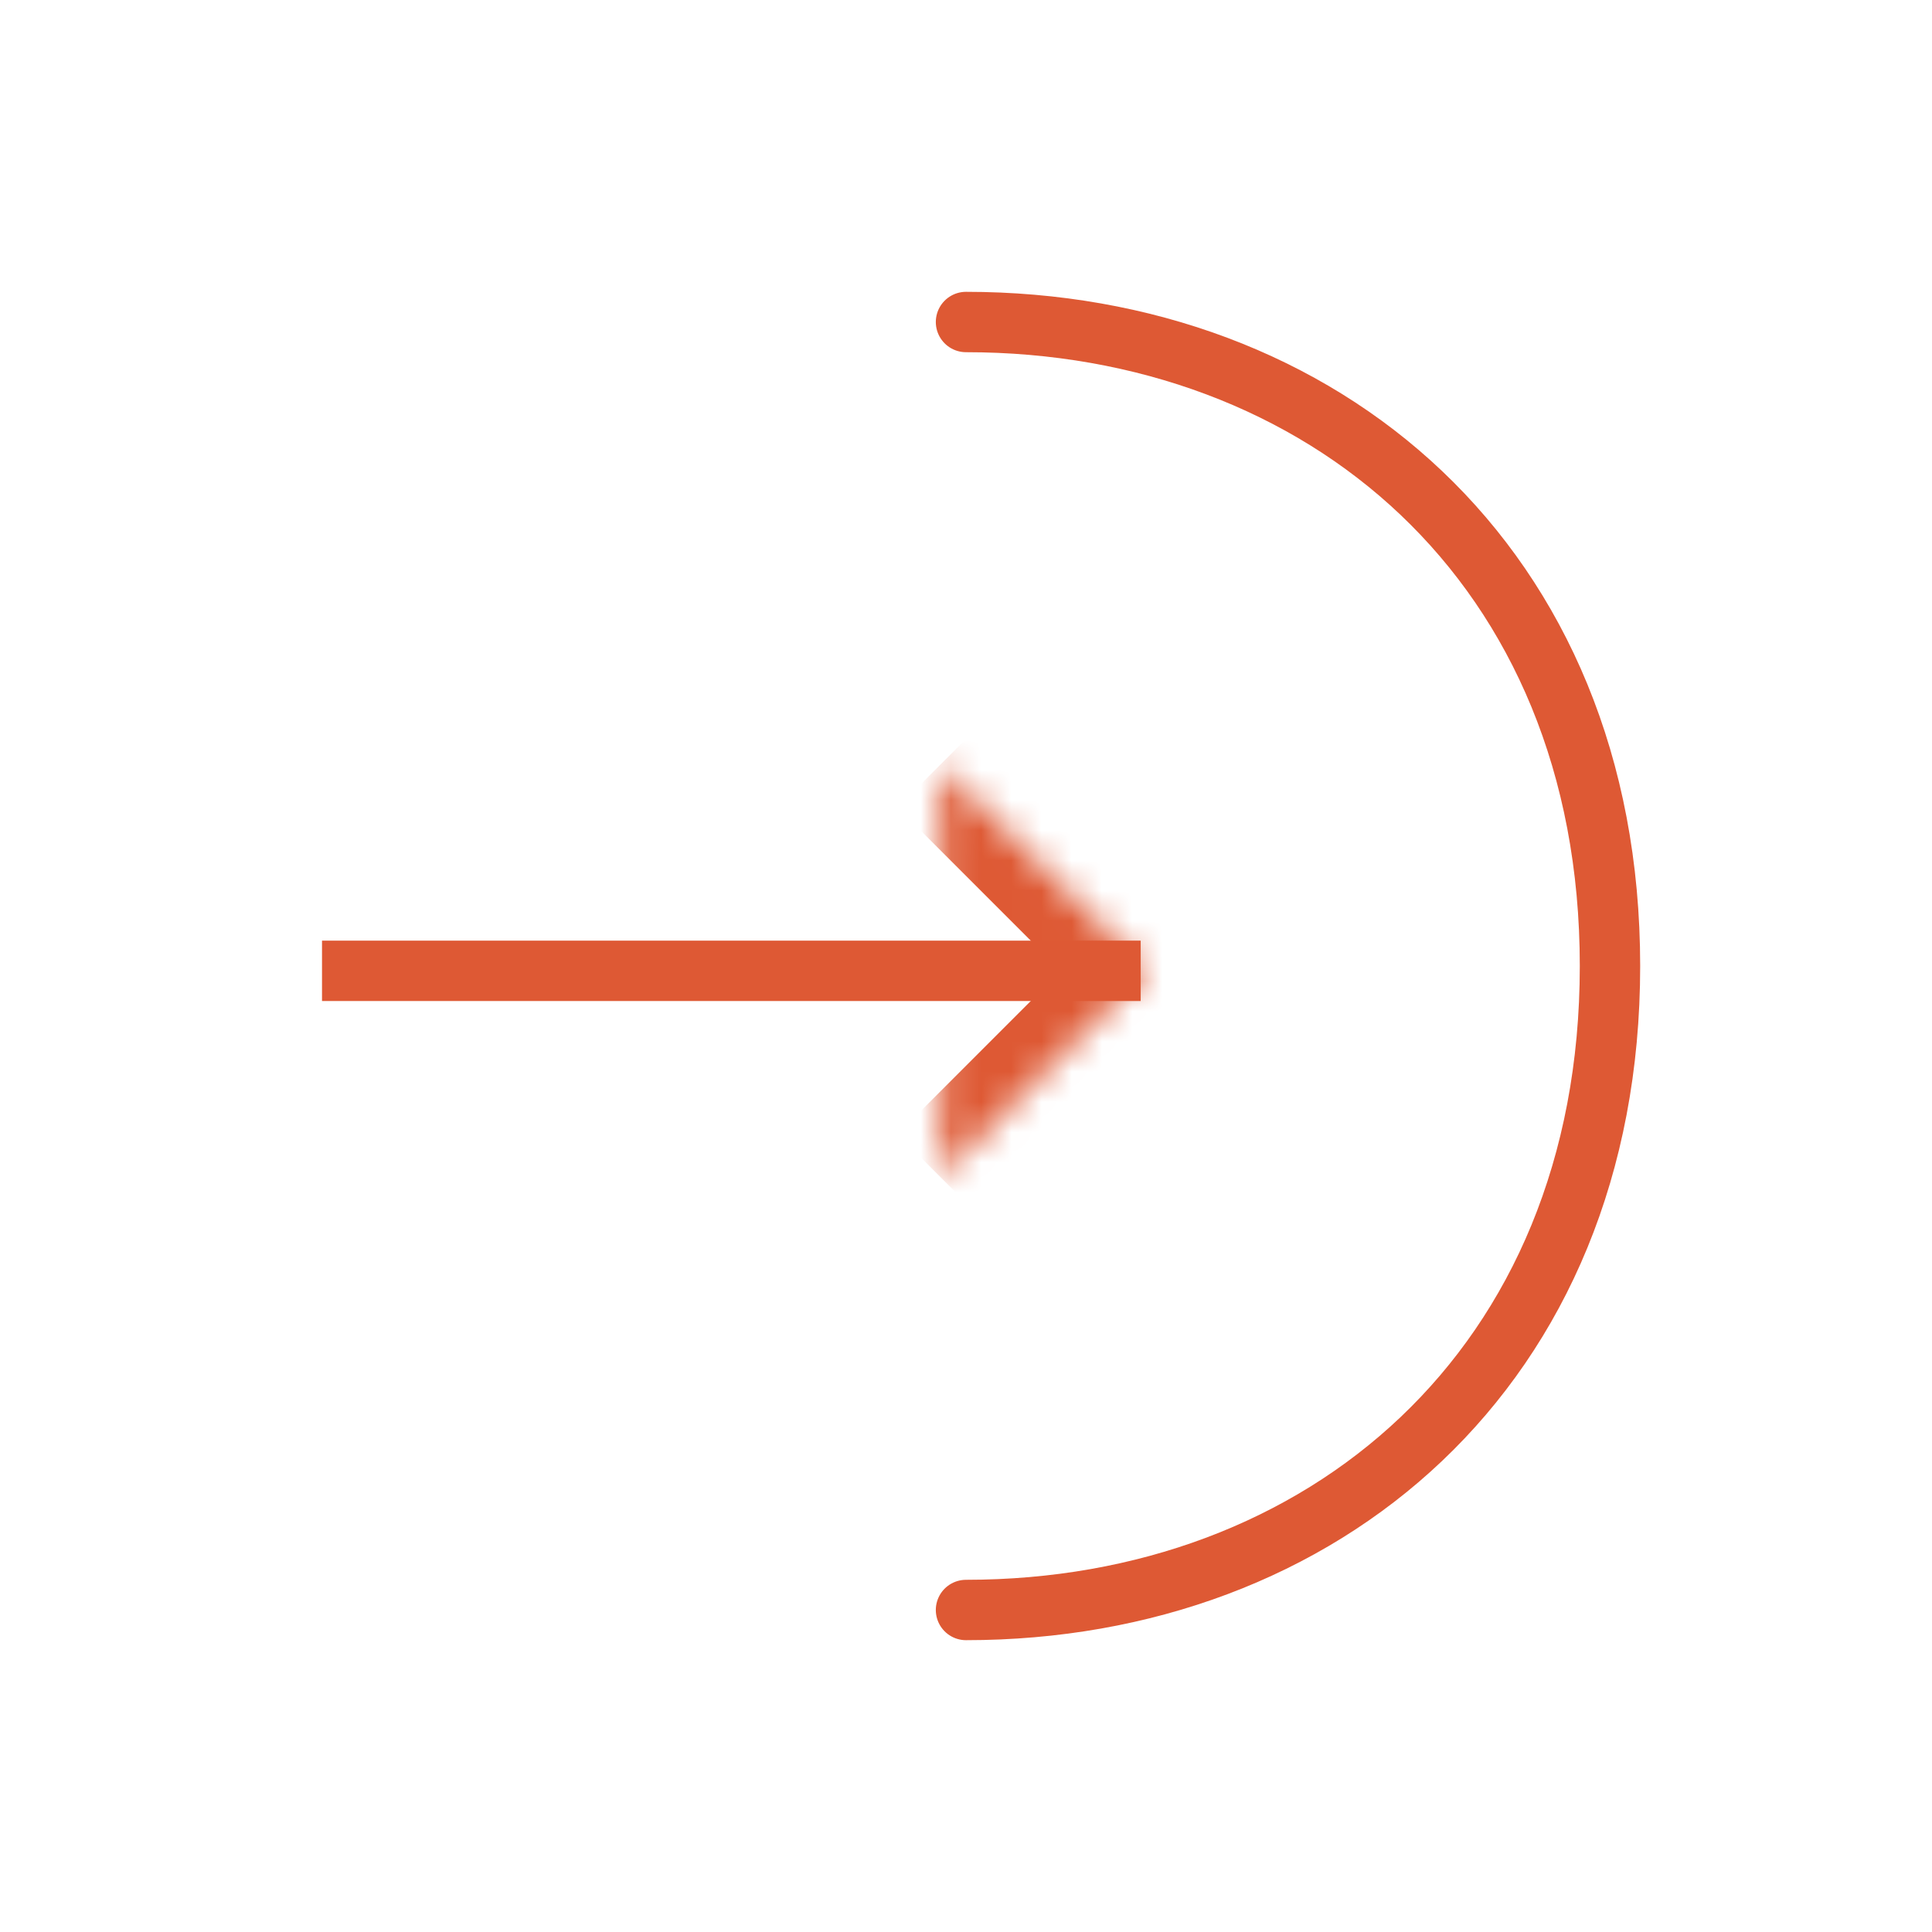 <?xml version="1.0" encoding="UTF-8"?> <svg xmlns="http://www.w3.org/2000/svg" width="64" height="64" viewBox="0 0 64 64" fill="none"><mask id="path-1-inside-1_4266_81831" fill="white"><path d="M31.147 38.987L37.973 32.16L31.147 25.333"></path></mask><path d="M37.973 32.16L39.388 33.574L40.802 32.16L39.388 30.746L37.973 32.16ZM31.147 38.987L32.561 40.401L39.388 33.574L37.973 32.16L36.559 30.746L29.733 37.572L31.147 38.987ZM37.973 32.16L39.388 30.746L32.561 23.919L31.147 25.333L29.733 26.748L36.559 33.574L37.973 32.16Z" fill="#DE5934" mask="url(#path-1-inside-1_4266_81831)"></path><path d="M10.667 32.16H37.787" stroke="#DE5934" stroke-width="2"></path><path d="M32 10.667C43.787 10.667 53.333 18.667 53.333 32C53.333 45.333 43.787 53.333 32 53.333" stroke="#DE5934" stroke-width="2" stroke-miterlimit="10" stroke-linecap="round" stroke-linejoin="round"></path></svg> 